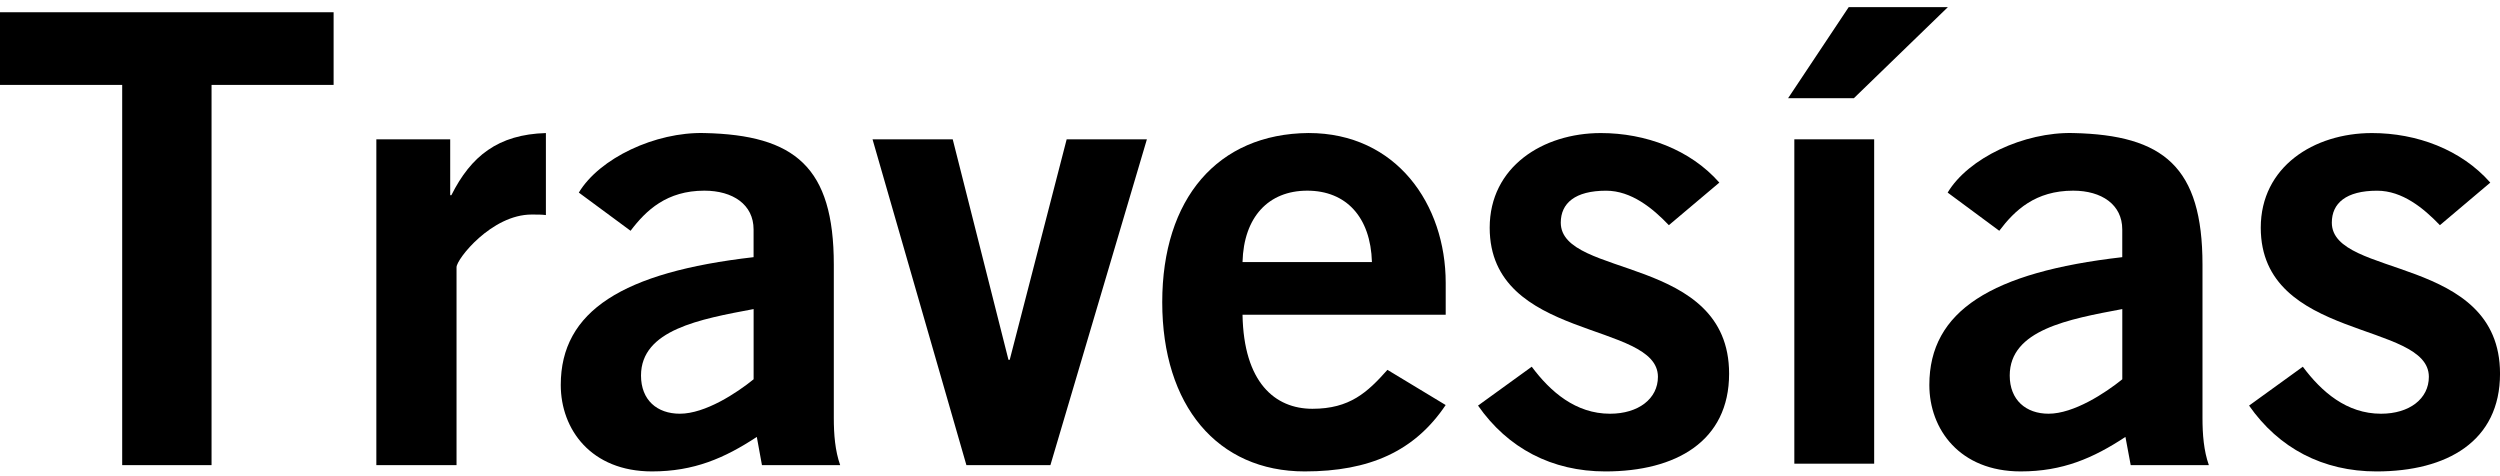 <?xml version="1.0" encoding="UTF-8"?> <svg xmlns="http://www.w3.org/2000/svg" width="210" height="40" viewBox="0 0 210 40" fill="none"><g clip-path="url(#clip0_490_1859)"><path d="M28.023 1.029V7.132H17.77V39.071H10.264V7.132H0V1.029H28.023Z" fill="black"></path><path d="M31.613 39.071V11.703H37.817V16.394H37.916C39.554 13.125 41.828 11.291 45.855 11.177V18.066C45.525 18.021 45.146 18.021 44.658 18.021C41.299 18.021 38.349 21.762 38.349 22.444V39.071H31.61H31.613Z" fill="black"></path><path d="M63.304 31.859C61.886 33.015 59.234 34.752 57.11 34.752C55.185 34.752 53.845 33.599 53.845 31.546C53.845 27.702 58.791 26.811 63.304 25.962V31.859ZM70.574 39.068C70.147 37.86 70.04 36.487 70.04 35.117V22.23C70.04 14.023 66.767 11.341 59.169 11.176C55.045 11.072 50.361 13.286 48.621 16.177L52.968 19.386C54.278 17.651 56.02 16.016 59.166 16.016C61.559 16.016 63.301 17.18 63.301 19.274V21.602C52.32 22.86 47.104 26.121 47.104 32.336C47.104 36.07 49.654 39.599 54.766 39.599C58.294 39.599 60.855 38.487 63.572 36.701L64.004 39.071H70.574V39.068Z" fill="black"></path><path d="M73.293 11.703H80.029L84.712 30.226H84.816L89.6 11.703H96.339L88.234 39.071H81.178L73.293 11.703Z" fill="black"></path><path d="M104.372 22.014C104.471 18.232 106.549 16.016 109.811 16.016C113.073 16.016 115.135 18.232 115.242 22.014H104.372ZM121.439 26.439V23.761C121.439 17.177 117.307 11.174 109.921 11.174C102.262 11.234 97.628 16.703 97.628 25.387C97.628 34.07 102.262 39.599 109.596 39.599C115.03 39.599 118.829 37.909 121.436 34.023L116.545 31.067C114.864 32.955 113.387 34.338 110.241 34.338C107.094 34.338 104.471 32.124 104.372 26.439H121.439Z" fill="black"></path><path d="M140.184 18.915C138.834 17.493 137.027 16.019 134.917 16.019C132.302 16.019 131.105 17.073 131.105 18.701C131.105 23.395 145.245 21.389 145.245 31.39C145.245 37.068 140.775 39.6 134.855 39.6C130.35 39.6 126.653 37.649 124.154 34.07L128.667 30.804C130.237 32.914 132.361 34.753 135.242 34.753C137.626 34.753 139.266 33.492 139.266 31.654C139.266 26.96 125.134 28.645 125.134 19.126C125.134 14.024 129.588 11.177 134.474 11.177C138.216 11.177 141.978 12.555 144.424 15.339L140.184 18.915Z" fill="black"></path><path d="M178.273 31.859C176.85 33.015 174.195 34.752 172.079 34.752C170.178 34.752 168.817 33.599 168.817 31.546C168.817 27.702 173.76 26.811 178.273 25.962V31.859ZM185.543 39.068C185.116 37.86 185.009 36.487 185.009 35.117V22.23C185.009 14.023 181.749 11.341 174.152 11.176C170.009 11.072 165.332 13.286 163.603 16.177L167.939 19.386C169.247 17.651 170.981 16.016 174.149 16.016C176.533 16.016 178.27 17.18 178.27 19.274V21.602C167.289 22.86 162.065 26.121 162.065 32.336C162.065 36.07 164.626 39.599 169.738 39.599C173.263 39.599 175.824 38.487 178.536 36.701L178.979 39.071H185.543V39.068Z" fill="black"></path><path d="M204.952 18.915C203.589 17.493 201.803 16.019 199.68 16.019C197.065 16.019 195.873 17.073 195.873 18.701C195.873 23.395 210.002 21.389 210.002 31.39C210.002 37.068 205.551 39.6 199.623 39.6C195.121 39.6 191.419 37.649 188.922 34.07L193.438 30.804C195.011 32.914 197.118 34.753 200.007 34.753C202.397 34.753 204.024 33.492 204.024 31.654C204.024 26.96 189.904 28.645 189.904 19.126C189.904 14.024 194.348 11.177 199.247 11.177C202.995 11.177 206.735 12.555 209.184 15.339L204.952 18.915Z" fill="black"></path><path d="M157.43 11.703H150.724V38.949H157.43V11.703Z" fill="black"></path><path d="M163.621 0.6L155.725 8.249H150.2L155.29 0.6H163.621Z" fill="black"></path></g><defs><clipPath id="clip0_490_1859"><rect width="210" height="39" fill="white" transform="translate(0 0.6)"></rect></clipPath></defs></svg> 